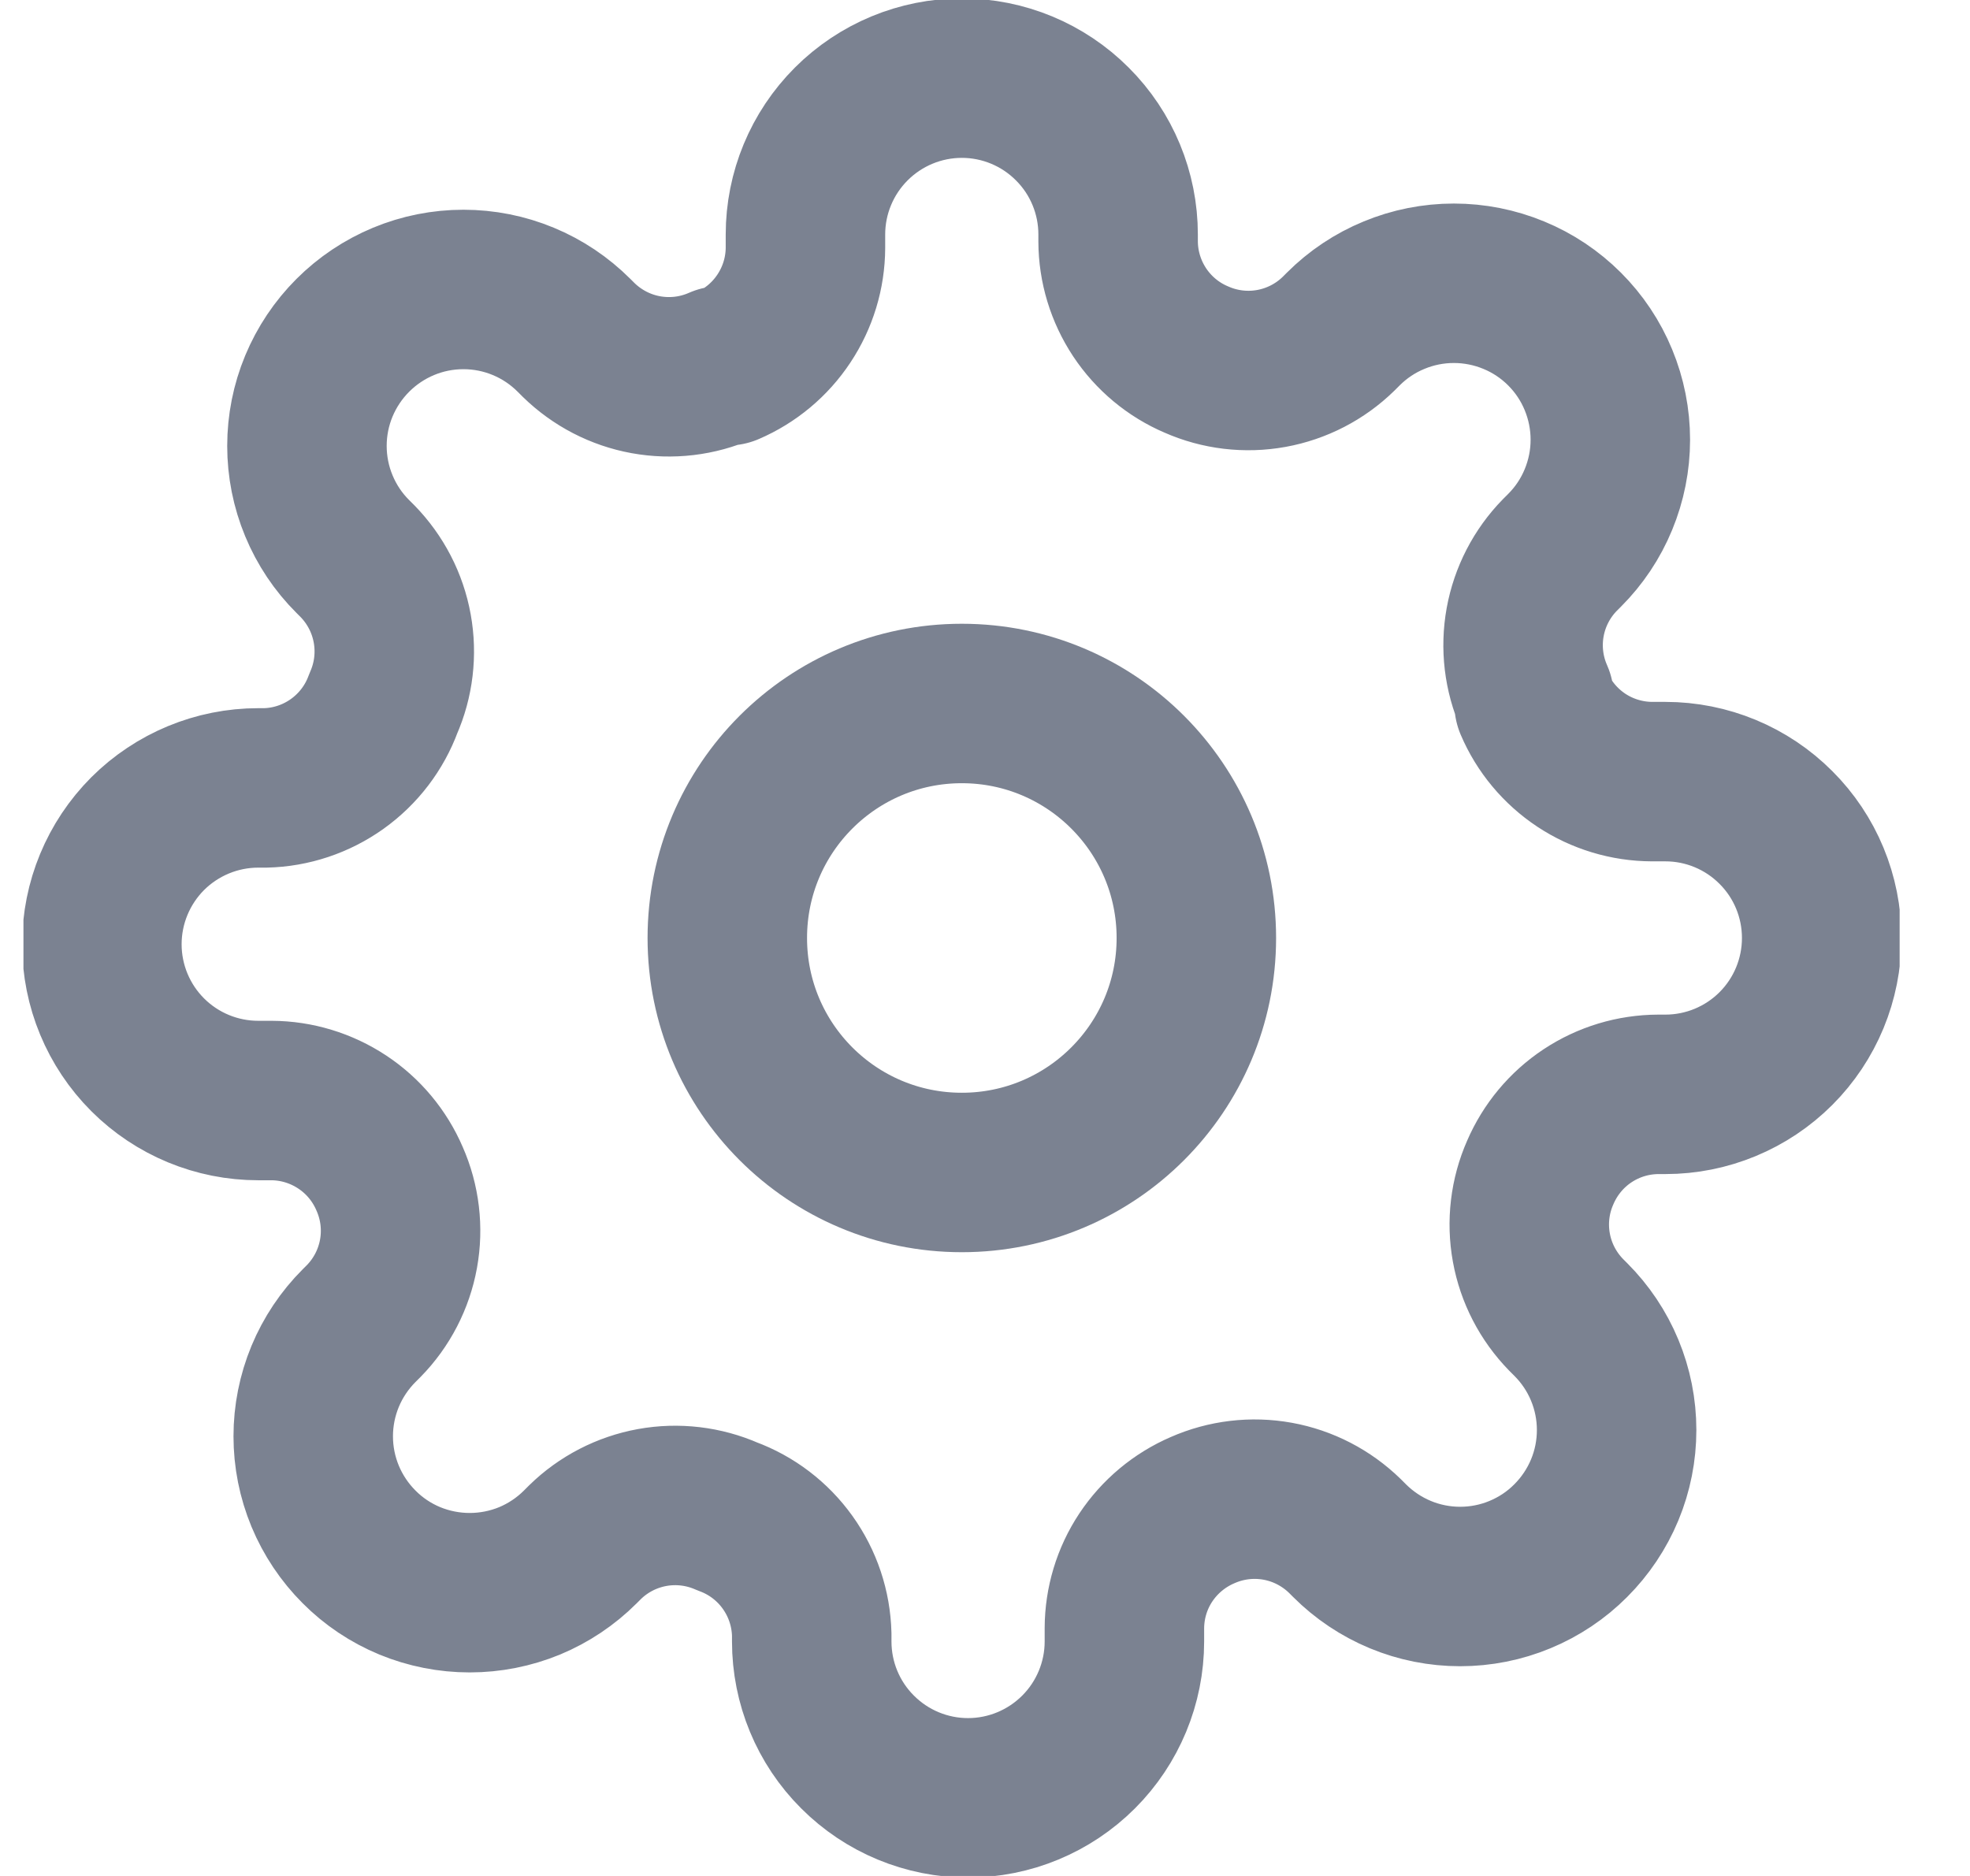 <svg width="21" height="20" viewBox="0 0 21 20" fill="none" xmlns="http://www.w3.org/2000/svg">
<g clip-path="url(#clip0_23018_26203)">
<path d="M10.253 12.5C11.633 12.5 12.753 11.381 12.753 10C12.753 8.619 11.633 7.5 10.253 7.5C8.872 7.5 7.753 8.619 7.753 10C7.753 11.381 8.872 12.5 10.253 12.5Z" stroke="#7B8291" stroke-width="1.7" stroke-linecap="round" stroke-linejoin="round"/>
<path d="M16.419 12.5C16.308 12.751 16.275 13.03 16.324 13.3C16.373 13.571 16.502 13.82 16.694 14.017L16.744 14.067C16.899 14.222 17.022 14.405 17.106 14.608C17.19 14.81 17.233 15.027 17.233 15.246C17.233 15.465 17.19 15.682 17.106 15.884C17.022 16.086 16.899 16.27 16.744 16.425C16.59 16.58 16.406 16.703 16.203 16.787C16.001 16.871 15.784 16.914 15.565 16.914C15.346 16.914 15.129 16.871 14.927 16.787C14.725 16.703 14.541 16.58 14.386 16.425L14.336 16.375C14.139 16.183 13.89 16.054 13.62 16.005C13.349 15.956 13.071 15.989 12.819 16.1C12.573 16.206 12.363 16.381 12.214 16.605C12.066 16.828 11.987 17.09 11.986 17.358V17.5C11.986 17.942 11.81 18.366 11.498 18.678C11.185 18.991 10.761 19.167 10.319 19.167C9.877 19.167 9.453 18.991 9.141 18.678C8.828 18.366 8.653 17.942 8.653 17.5V17.425C8.646 17.149 8.557 16.882 8.396 16.657C8.236 16.433 8.012 16.262 7.753 16.167C7.501 16.056 7.222 16.023 6.952 16.072C6.682 16.121 6.432 16.25 6.236 16.442L6.186 16.492C6.031 16.647 5.847 16.77 5.645 16.854C5.443 16.937 5.226 16.98 5.007 16.98C4.788 16.98 4.571 16.937 4.369 16.854C4.166 16.77 3.982 16.647 3.828 16.492C3.673 16.337 3.55 16.153 3.466 15.951C3.382 15.748 3.339 15.532 3.339 15.312C3.339 15.094 3.382 14.877 3.466 14.674C3.55 14.472 3.673 14.288 3.828 14.133L3.878 14.083C4.07 13.887 4.199 13.637 4.248 13.367C4.297 13.097 4.264 12.818 4.153 12.567C4.047 12.32 3.872 12.11 3.648 11.962C3.424 11.814 3.162 11.734 2.894 11.733H2.753C2.311 11.733 1.887 11.558 1.574 11.245C1.262 10.933 1.086 10.509 1.086 10.067C1.086 9.625 1.262 9.201 1.574 8.888C1.887 8.576 2.311 8.4 2.753 8.4H2.828C3.103 8.394 3.371 8.304 3.595 8.144C3.82 7.983 3.991 7.759 4.086 7.5C4.197 7.249 4.23 6.97 4.181 6.7C4.132 6.429 4.003 6.18 3.811 5.983L3.761 5.933C3.606 5.779 3.483 5.595 3.399 5.392C3.315 5.19 3.272 4.973 3.272 4.754C3.272 4.535 3.315 4.318 3.399 4.116C3.483 3.914 3.606 3.73 3.761 3.575C3.916 3.42 4.1 3.297 4.302 3.213C4.504 3.129 4.721 3.086 4.94 3.086C5.159 3.086 5.376 3.129 5.578 3.213C5.781 3.297 5.964 3.42 6.119 3.575L6.169 3.625C6.366 3.817 6.615 3.946 6.885 3.995C7.156 4.044 7.435 4.011 7.686 3.9H7.753C7.999 3.794 8.209 3.619 8.357 3.395C8.505 3.172 8.585 2.91 8.586 2.642V2.5C8.586 2.058 8.762 1.634 9.074 1.322C9.387 1.009 9.811 0.833 10.253 0.833C10.695 0.833 11.119 1.009 11.431 1.322C11.744 1.634 11.919 2.058 11.919 2.5V2.575C11.92 2.843 12 3.105 12.148 3.329C12.296 3.552 12.506 3.728 12.753 3.833C13.004 3.944 13.283 3.977 13.553 3.928C13.823 3.879 14.073 3.75 14.269 3.558L14.319 3.508C14.474 3.353 14.658 3.23 14.86 3.147C15.062 3.063 15.279 3.02 15.498 3.02C15.717 3.02 15.934 3.063 16.137 3.147C16.339 3.23 16.523 3.353 16.678 3.508C16.833 3.663 16.956 3.847 17.039 4.049C17.123 4.252 17.166 4.469 17.166 4.688C17.166 4.907 17.123 5.123 17.039 5.326C16.956 5.528 16.833 5.712 16.678 5.867L16.628 5.917C16.436 6.113 16.307 6.363 16.258 6.633C16.209 6.903 16.242 7.182 16.353 7.433V7.5C16.458 7.747 16.634 7.957 16.857 8.105C17.081 8.253 17.343 8.332 17.611 8.333H17.753C18.195 8.333 18.619 8.509 18.931 8.822C19.244 9.134 19.419 9.558 19.419 10C19.419 10.442 19.244 10.866 18.931 11.179C18.619 11.491 18.195 11.667 17.753 11.667H17.678C17.409 11.668 17.148 11.747 16.924 11.895C16.7 12.043 16.525 12.254 16.419 12.5Z" stroke="#7B8291" stroke-width="1.7" stroke-linecap="round" stroke-linejoin="round"/>
</g>
<defs>
<clipPath id="clip0_23018_26203">
<rect width="20" height="20" fill="white" transform="translate(0.25)"/>
</clipPath>
</defs>
</svg>
